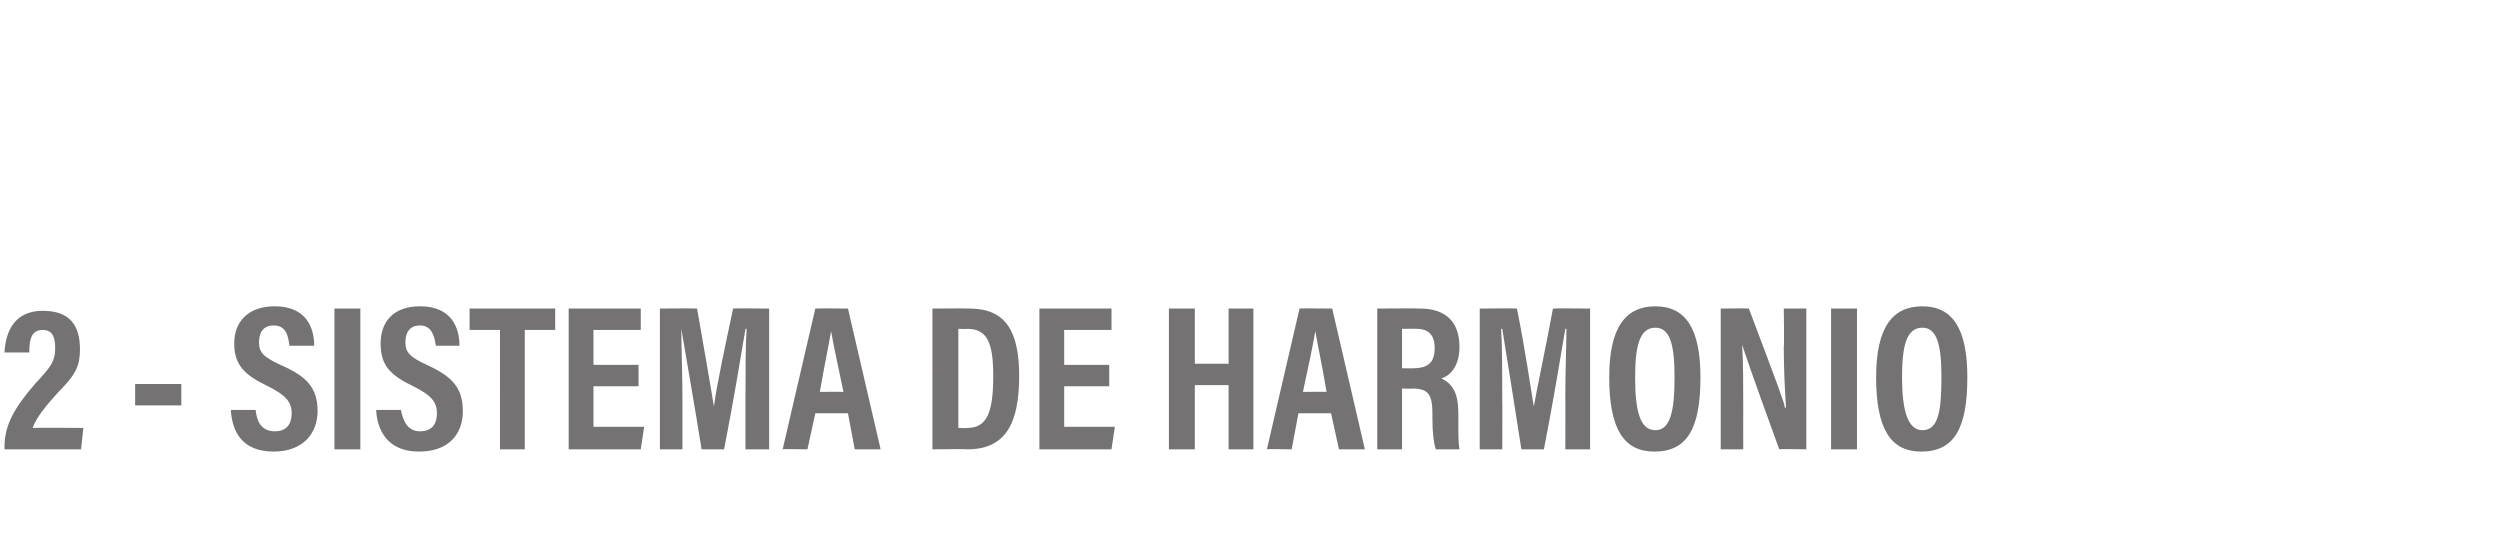 <?xml version="1.0" standalone="no"?><!DOCTYPE svg PUBLIC "-//W3C//DTD SVG 1.1//EN" "http://www.w3.org/Graphics/SVG/1.1/DTD/svg11.dtd"><svg xmlns="http://www.w3.org/2000/svg" version="1.1" width="222px" height="49.1px" viewBox="0 -2 222 49.1" style="top:-2px"><desc>2 - SISTEMA DE HARMONIO</desc><defs/><g id="Polygon327528"><path d="m7.2 37.9H.4v-.2c0-2 .9-3.5 2.7-5.6c1.4-1.5 1.8-2 1.8-3.2c0-.9-.2-1.6-1.1-1.6c-1 0-1.2.8-1.2 2c-.04.02 0 0 0 0H.4s.03.02 0 0c.1-1.9.9-3.7 3.4-3.7c2.4 0 3.3 1.3 3.3 3.4c0 1.4-.3 2.2-1.9 3.8c-1.1 1.2-2 2.3-2.3 3.2c.05-.03 4.5 0 4.5 0l-.2 1.9zm8.9-5.8v1.9H12v-1.9h4.1zm4.4 2.3h2.2s.01-.04 0 0c.1 1 .5 1.9 1.7 1.9c1.1 0 1.5-.7 1.5-1.6c0-1-.5-1.6-2.1-2.4c-2.1-1-3-1.9-3-3.8c0-2 1.3-3.3 3.6-3.3c2.8 0 3.5 1.9 3.5 3.5c.01 0 0 0 0 0h-2.2s.02 0 0 0c-.1-.7-.2-1.8-1.4-1.8c-.9 0-1.3.6-1.3 1.5c0 .9.4 1.3 1.9 2c2.3 1 3.3 2 3.3 4.1c0 2-1.3 3.6-3.9 3.6c-2.9 0-3.7-1.9-3.8-3.7c-.02-.04 0 0 0 0zm11.5-9v12.5h-2.3V25.4h2.3zm1.4 9h2.2s.05-.04 0 0c.2 1 .6 1.9 1.7 1.9c1.1 0 1.5-.7 1.5-1.6c0-1-.5-1.6-2.1-2.4c-2.1-1-2.9-1.9-2.9-3.8c0-2 1.2-3.3 3.5-3.3c2.8 0 3.5 1.9 3.5 3.5c.05 0 0 0 0 0h-2.1s-.05 0 0 0c-.1-.7-.3-1.8-1.4-1.8c-.9 0-1.3.6-1.3 1.5c0 .9.4 1.3 1.9 2c2.2 1 3.2 2 3.2 4.1c0 2-1.2 3.6-3.9 3.6c-2.8 0-3.7-1.9-3.8-3.7c.02-.04 0 0 0 0zm11-7.1h-2.7v-1.9h7.6v1.9h-2.7v10.6h-2.2V27.3zm12.3 3.1v1.9h-4v3.6h4.5l-.3 2h-6.4V25.4h6.4v1.9h-4.2v3.1h4zm9.5 7.5v-4.7c0-2.1 0-4.6.1-6h-.1c-.4 2.4-1.1 6.6-1.9 10.7h-2c-.6-3.8-1.4-8.3-1.8-10.7c0 1.5.1 4.1.1 6.2v4.5h-2V25.4s3.3-.03 3.3 0c.6 3.4 1.2 6.9 1.5 8.7c.2-1.7 1-5.4 1.7-8.7c-.02-.03 3.2 0 3.2 0v12.5h-2.1zm6.2-3.2l-.7 3.2s-2.19-.04-2.2 0l2.9-12.5c0-.03 2.9 0 2.9 0l2.9 12.5h-2.3l-.6-3.2h-2.9zm.4-1.9s2.06-.02 2.1 0c-.5-2.4-.9-4.2-1.1-5.4c-.2 1.2-.6 3.1-1 5.4c-.04-.02 0 0 0 0zm10-7.4s3.26-.03 3.3 0c3.2 0 4.4 2 4.4 6c0 4.2-1.2 6.5-4.6 6.5c-.01-.04-3.1 0-3.1 0V25.4zM85.1 36s.76.03.8 0c1.7 0 2.3-1.3 2.3-4.6c0-2.9-.5-4.2-2.3-4.2c-.02.03-.8 0-.8 0v8.8zm13.4-5.6v1.9h-4v3.6h4.5l-.3 2h-6.4V25.4h6.4v1.9h-4.2v3.1h4zm5.3-5h2.3v4.9h3v-4.9h2.2v12.5h-2.2v-5.7h-3v5.7h-2.3V25.4zm11.5 9.3l-.6 3.2s-2.21-.04-2.2 0l2.9-12.5c-.02-.03 2.9 0 2.9 0l2.9 12.5h-2.3l-.7-3.2h-2.9zm.4-1.9s2.14-.02 2.1 0c-.4-2.4-.8-4.2-1-5.4c-.2 1.2-.6 3.1-1.1 5.4c.04-.02 0 0 0 0zm8.8-.3v5.4h-2.2V25.4s3.79-.03 3.8 0c2.3 0 3.5 1.2 3.5 3.4c0 1.8-.9 2.6-1.6 2.8c1 .5 1.5 1.3 1.5 3.1v.5c0 1.5 0 2 .1 2.7h-2.1c-.2-.6-.3-1.6-.3-2.7v-.4c0-1.7-.3-2.3-1.8-2.3c.05.04-.9 0-.9 0zm0-1.8s1.04.02 1 0c1.4 0 1.9-.6 1.9-1.8c0-1.1-.5-1.7-1.6-1.7c-.04-.02-1.3 0-1.3 0v3.5zm14.5 7.2s.02-4.68 0-4.7c0-2.1.1-4.6.1-6h-.1c-.4 2.4-1.1 6.6-1.9 10.7h-2c-.6-3.8-1.3-8.3-1.7-10.7h-.1c.1 1.5.1 4.1.1 6.2c.02.03 0 4.5 0 4.5h-2V25.4s3.32-.03 3.3 0c.7 3.4 1.2 6.9 1.5 8.7c.3-1.7 1.1-5.4 1.7-8.7c.01-.03 3.3 0 3.3 0v12.5H139zm8-12.7c2.7 0 4 2 4 6.3c0 4.6-1.2 6.6-4.1 6.6c-2.7 0-4-2-4-6.6c0-4.5 1.5-6.3 4.1-6.3zm-1.8 6.3c0 2.9.4 4.7 1.8 4.7c1.3 0 1.7-1.6 1.7-4.7c0-2.9-.4-4.4-1.7-4.4c-1.4 0-1.8 1.6-1.8 4.4zm9.6 6.4h-2V25.4s2.51-.03 2.5 0c2.6 6.9 3.1 8.2 3.2 8.8h.1c-.1-1.5-.2-3.3-.2-5.4c.05.02 0-3.4 0-3.4h2v12.5s-2.39-.04-2.4 0c-2.7-7.4-3.1-8.7-3.3-9.3c.1 1.5.1 3.4.1 5.6c-.01.02 0 3.7 0 3.7zm10.1-12.5v12.5h-2.3V25.4h2.3zm5.8-.2c2.7 0 4 2 4 6.3c0 4.6-1.2 6.6-4.1 6.6c-2.7 0-4-2-4-6.6c0-4.5 1.5-6.3 4.1-6.3zm-1.8 6.3c0 2.9.5 4.7 1.8 4.7c1.4 0 1.7-1.6 1.7-4.7c0-2.9-.4-4.4-1.7-4.4c-1.4 0-1.8 1.6-1.8 4.4z" stroke="none" fill="#747272"/></g></svg>